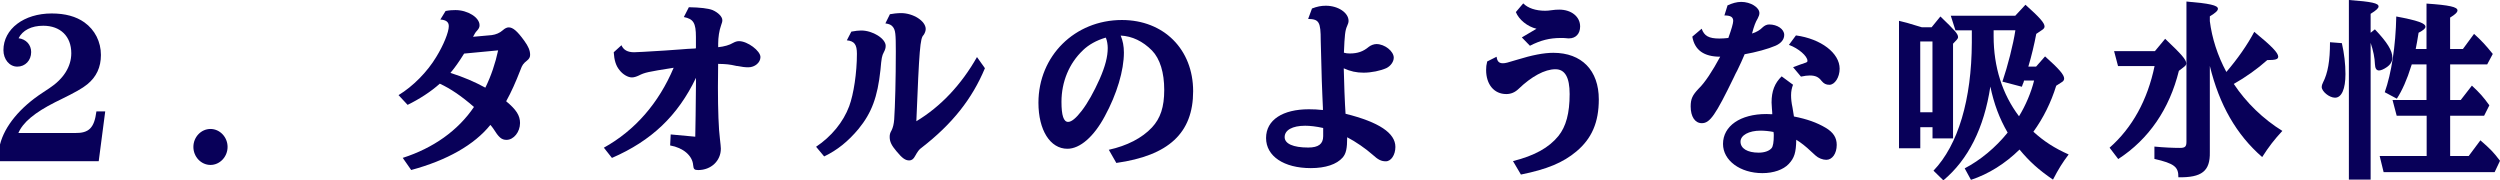 <?xml version="1.0" encoding="UTF-8"?><svg id="_レイヤー_2" xmlns="http://www.w3.org/2000/svg" viewBox="0 0 488.52 35.23"><defs><style>.cls-1{fill:#080059;}</style></defs><g id="_商品特徴_x5F_シーン"><path class="cls-1" d="M0,28.23c.91-3.59,3.9-7.22,8.3-10.1l1.34-.89c2.81-1.85,4.29-4.25,4.29-6.84,0-3.29-2.11-5.37-5.48-5.37-2.32,0-4.04.89-4.82,2.44,1.48.19,2.46,1.29,2.46,2.7,0,1.63-1.16,2.85-2.71,2.85s-2.71-1.44-2.71-3.22C.67,5.66,4.68,2.63,10.09,2.63c2.67,0,4.78.59,6.4,1.74,2.07,1.48,3.23,3.81,3.23,6.37,0,2.4-.88,4.29-2.67,5.74-.95.78-2.39,1.59-5.27,3l-.98.48c-4.04,2.04-6.33,3.96-7.21,6.03h11.07c2.74.04,3.76-1,4.18-4.22h1.72l-1.27,9.73H0v-3.26Z"/><path class="cls-1" d="M44.47,28.71c0,1.92-1.51,3.52-3.34,3.52s-3.34-1.59-3.34-3.52,1.51-3.51,3.34-3.51,3.34,1.59,3.34,3.51Z"/><path class="cls-1" d="M77.89,18.58c2.81-1.7,5.62-4.55,7.35-7.44,1.44-2.33,2.46-4.88,2.46-6.03,0-.81-.53-1.22-1.65-1.29l1.02-1.67c.77-.15,1.34-.18,1.93-.18,2.39,0,4.71,1.44,4.71,2.96,0,.41-.14.67-.53,1.11-.25.22-.46.63-.74,1.15,1.05-.07,3.09-.3,3.66-.33.81-.11,1.58-.44,2.11-.92.46-.41.84-.59,1.2-.59.81,0,1.65.7,3.02,2.59.81,1.11,1.16,1.92,1.16,2.78,0,.44-.18.78-.6,1.11-.74.59-.95.89-1.27,1.78-.98,2.52-1.79,4.33-2.81,6.18,1.97,1.63,2.71,2.78,2.71,4.25,0,1.74-1.23,3.29-2.64,3.29-.98,0-1.51-.48-2.6-2.22-.21-.3-.35-.48-.56-.7-3.13,3.89-8.47,6.92-15.47,8.81l-1.65-2.37c5.98-1.92,10.79-5.33,13.92-9.95-2.5-2.18-4.61-3.59-6.68-4.55-1.72,1.55-4.01,3.03-6.29,4.14l-1.76-1.89ZM90.69,10.47c-.98,1.59-1.83,2.78-2.67,3.77,2.64.85,4.71,1.74,6.82,2.89,1.12-2.26,1.97-4.81,2.5-7.29l-6.64.63Z"/><path class="cls-1" d="M135.86,26.72c.07-3.03.07-4.33.14-10.62v-.89c-3.55,7.4-8.68,12.29-16.42,15.65l-1.58-2c6.08-3.37,10.72-8.7,13.64-15.62-5.13.81-5.62.92-6.82,1.52-.46.22-.95.37-1.34.37-.77,0-1.79-.59-2.43-1.44-.7-.85-1.02-1.92-1.12-3.48l1.51-1.37c.39.92,1.2,1.37,2.46,1.37.63,0,2.25-.11,5.94-.33.95-.07,1.97-.15,3.09-.22l1.44-.11,1.37-.07.25-.04v-2.22c0-2.74-.49-3.52-2.36-3.89l.98-1.92c2.14.04,3.8.22,4.64.56,1.09.48,1.9,1.29,1.9,1.96,0,.3-.04.44-.25,1.04-.35.96-.56,2.33-.56,3.55v.7c1.16-.11,2.25-.44,2.85-.81.49-.26.81-.37,1.23-.37,1.65,0,4.18,1.89,4.18,3.11,0,1.07-1.09,2-2.36,2-.6,0-1.27-.07-2.18-.26h-.11c-1.48-.33-1.97-.37-3.62-.41-.04,2.37-.04,3.52-.04,4.55,0,4.44.14,8.25.39,10.1.11.96.18,1.63.18,1.92,0,2.37-1.9,4.18-4.43,4.18-.74,0-.91-.18-.98-.96-.14-1.85-1.93-3.4-4.5-3.85l.11-2.15,4.78.44Z"/><path class="cls-1" d="M166.36,6.18c.81-.15,1.41-.22,1.93-.22,2.25,0,4.78,1.59,4.78,3,0,.41-.11.78-.35,1.22-.39.74-.46,1.11-.67,3.48-.56,5.29-1.72,8.4-4.29,11.54-2.04,2.44-4.15,4.14-6.71,5.37l-1.58-1.89c2.99-2,5.31-4.81,6.47-7.92.88-2.37,1.51-6.55,1.51-10.25,0-1.81-.49-2.48-1.97-2.63l.88-1.7ZM173.89,2.78c.49-.11,1.51-.22,2.18-.22,2.39,0,4.82,1.55,4.82,3.11,0,.33-.14.78-.42,1.18-.67.59-.84,2.81-1.41,16.84,4.75-2.85,8.79-7.14,11.85-12.54l1.55,2.18c-2.5,5.99-6.36,10.88-12.38,15.54-.46.3-.77.74-1.27,1.63-.28.56-.67.85-1.12.85-.77,0-1.37-.41-2.5-1.78-.98-1.15-1.34-1.89-1.34-2.81,0-.48.07-.78.39-1.33.25-.52.42-1.18.49-2.07.18-2.59.32-7.99.32-13.32,0-3.44-.07-4.11-.56-4.77-.32-.41-.7-.59-1.48-.7l.88-1.78Z"/><path class="cls-1" d="M216.67,29.27c3.55-.78,6.5-2.29,8.44-4.37,1.65-1.78,2.39-3.96,2.39-7.33s-.81-6.07-2.39-7.7c-1.79-1.81-3.87-2.81-6.12-2.92.42,1,.63,2.07.63,3.33,0,3.48-1.37,8.1-3.73,12.43-2.14,4-4.85,6.36-7.31,6.36-3.38,0-5.66-3.66-5.66-8.99,0-9.14,7.1-16.17,16.31-16.17,8.19,0,13.92,5.74,13.92,13.91s-4.78,12.58-15.01,14.02l-1.48-2.59ZM211.6,9.84c-2.67,2.52-4.18,6.14-4.18,10.06,0,2.67.42,3.92,1.3,3.92.67,0,1.55-.74,2.64-2.15,1.2-1.55,2.39-3.7,3.52-6.22,1.09-2.48,1.58-4.37,1.58-6.07,0-.67-.14-1.44-.32-1.89t-.04-.07s-.04-.07-.04-.07c-1.83.55-3.3,1.37-4.46,2.48Z"/><path class="cls-1" d="M256.35,1.67c1.05-.41,1.83-.55,2.74-.55,2.39,0,4.43,1.37,4.43,2.96,0,.3-.11.63-.28,1-.39.85-.49,1.78-.63,5.22.42.11.7.15,1.12.15,1.55,0,2.64-.37,3.73-1.29.42-.33,1.02-.55,1.51-.55,1.62,0,3.38,1.41,3.38,2.66,0,.78-.6,1.63-1.44,2.04-1.16.52-2.92.89-4.46.89-1.41,0-2.57-.26-3.87-.85.04,2.29.21,6.92.35,8.88,6.54,1.63,9.74,3.77,9.74,6.48,0,1.55-.84,2.81-1.86,2.81-.91,0-1.51-.3-2.64-1.33-1.3-1.15-3.27-2.52-4.92-3.37,0,2.18-.21,3.18-.88,3.96-1.16,1.33-3.34,2.07-6.22,2.07-5.27,0-8.75-2.33-8.75-5.88s3.27-5.62,8.37-5.62c.84,0,1.79.04,2.74.15v-.41l-.11-2.48-.11-2.85c-.04-1.15-.11-4.03-.21-7.84,0-3.63-.32-4.18-2.46-4.22l.74-2ZM258.56,25.01c-1.34-.3-2.57-.44-3.52-.44-2.5,0-4.01.85-4.01,2.22,0,1.29,1.65,2.04,4.61,2.04,2,0,2.92-.7,2.92-2.22v-1.59Z"/><path class="cls-1" d="M292.45,11.1c.11.89.46,1.26,1.23,1.26.49,0,.88-.11,2.71-.67,3.02-.93,5.27-1.37,7.14-1.37,5.55,0,8.89,3.44,8.89,9.1,0,4.48-1.37,7.66-4.39,10.18-2.6,2.18-5.73,3.48-10.83,4.51l-1.55-2.63c4.25-1.07,7.03-2.63,8.89-4.92,1.48-1.85,2.18-4.44,2.18-8.18,0-3.26-.91-4.85-2.78-4.85-2.07,0-4.68,1.41-7.21,3.85-.7.67-1.48,1-2.39,1-2.39,0-3.94-1.89-3.94-4.7,0-.59.04-1,.21-1.67l1.83-.92ZM300.25,5.62c-1.76-.41-3.45-1.78-4.04-3.26l1.44-1.7c.91.93,2.46,1.44,4.29,1.44.46,0,.74-.04,1.27-.11.49-.07.95-.11,1.48-.11,2.36,0,4.08,1.37,4.08,3.29,0,1.41-.84,2.33-2.18,2.33-.11,0-.35,0-.56-.04-.39-.04-.7-.04-1.02-.04-2.18,0-3.94.44-6.05,1.52l-1.58-1.63,2.88-1.7Z"/><path class="cls-1" d="M337.54,1.07c.91-.44,1.86-.7,2.71-.7,1.83,0,3.55,1.07,3.55,2.18,0,.33-.11.63-.32,1.04-.46.78-.7,1.41-1.12,2.96.88-.26,1.58-.7,2.04-1.18.39-.37.84-.59,1.3-.59,1.62,0,2.95.92,2.95,2.04,0,.89-.6,1.63-1.69,2.11-1.44.63-3.87,1.29-6.05,1.67l-.07.18c-.21.44-.42.93-.6,1.37-.25.56-.28.63-.77,1.63-.25.44-.46.89-.63,1.26-3.62,7.47-4.71,9.03-6.29,9.03-1.34,0-2.18-1.29-2.18-3.26,0-1.48.35-2.22,1.55-3.48,1.23-1.18,2.71-3.44,4.22-6.25-3.2,0-4.99-1.3-5.45-3.92l1.83-1.55c.49,1.41,1.41,1.92,3.45,1.92.6,0,1.09-.04,1.76-.11.6-1.67.95-2.85.95-3.33,0-.78-.53-1.07-1.72-1.07l.6-1.92ZM350.38,16.54c-.25.63-.39,1.3-.39,2.07,0,.7.07,1.44.28,2.41.18,1.07.21,1.26.28,1.74,2.6.52,4.46,1.18,6.22,2.22,1.48.89,2.14,1.92,2.14,3.33,0,1.7-.88,2.92-2.04,2.92-.7,0-1.55-.33-2.11-.85q-.11-.07-.81-.74c-1.09-1.04-2.04-1.78-2.95-2.33-.04,2.48-.35,3.55-1.48,4.74-1.05,1.11-2.95,1.78-5.13,1.78-4.36,0-7.7-2.48-7.7-5.7,0-3.51,3.38-5.85,8.47-5.85q.39,0,1.02.04h.14c0-.37-.04-.59-.07-1.07-.04-.37-.07-.89-.07-1.22,0-2.22.6-3.77,1.97-5.11l2.21,1.63ZM346.58,25.79c-.91-.18-1.79-.26-2.57-.26-2.25,0-3.9.89-3.9,2.15,0,1.33,1.34,2.15,3.55,2.15,1.12,0,2.07-.33,2.53-.89.28-.33.42-1.22.42-2.44,0-.3,0-.41-.04-.55v-.15ZM350.38,13.14c.84-.33,1.86-.7,2.46-.89.28-.11.35-.18.35-.37,0-.92-1.76-2.44-3.62-3.11l1.37-1.85c4.89.67,8.54,3.44,8.54,6.51,0,1.67-.95,3.14-2,3.14-.67,0-1.09-.22-1.55-.78-.56-.74-1.2-1.04-2.29-1.04-.46,0-1.02.07-1.72.22l-1.55-1.85Z"/><path class="cls-1" d="M375.23,28.97h-4.15V4.07c1.02.22,2.04.52,3.59,1l.88.26h1.9l1.72-2.11c2.85,2.74,3.45,3.4,3.45,4.03,0,.18-.11.37-.28.55l-.7.74v18.5h-4.01v-2.18h-2.39v4.11ZM377.62,21.94v-13.84h-2.39v13.84h2.39ZM383.91,32.9c3.06-1.59,6.05-4.07,8.4-6.99-1.62-2.78-2.67-5.62-3.38-8.99-1.23,8.1-4.32,14.25-9.18,18.32l-1.93-1.89c4.82-5.03,7.45-13.91,7.49-25.05v-2.37h-3.2l-.91-2.85h12.59l2-2.15c2.78,2.48,3.73,3.55,3.73,4.25,0,.22-.14.44-.42.63l-1.2.81c-.35,1.89-.95,4.44-1.55,6.4h1.51l1.76-2c2.74,2.44,3.73,3.59,3.73,4.33,0,.26-.14.52-.46.7l-1.09.7c-1.02,3.29-2.53,6.33-4.46,8.99,2.07,1.89,4.15,3.22,6.89,4.44-1.2,1.59-1.97,2.81-3.06,4.92-2.81-1.92-4.61-3.55-6.54-5.88-2.78,2.74-6.08,4.81-9.49,5.92l-1.23-2.26ZM389.57,7.1c0,5.96,1.69,11.29,4.96,15.62,1.3-2.11,2.39-4.7,2.95-6.99h-1.97c-.04.15-.04.18-.07.3-.14.3-.25.63-.35.92l-3.8-1c1.05-3.11,2.11-7.25,2.53-10.03h-4.25v1.18Z"/><path class="cls-1" d="M423.1,7.59c3.23,3.07,4.11,4.07,4.11,4.81,0,.22-.11.41-.39.63l-1.05.81c-1.83,7.44-5.87,13.36-11.85,17.24l-1.69-2.22c4.43-3.89,7.42-9.32,8.79-15.95h-7.14l-.77-2.92h7.98l2-2.41ZM431.82,4.14c.42,3.33,1.51,6.73,3.23,9.92,2.21-2.59,4.08-5.25,5.45-7.84,3.41,2.78,4.68,4.11,4.68,4.85,0,.52-.53.67-2.14.67-1.9,1.7-4.25,3.37-6.54,4.66,2.43,3.66,5.73,6.85,9.49,9.18-1.55,1.67-2.64,3.07-3.94,5.11-5.03-4.37-8.37-10.18-10.23-17.8v16.87c.07,3.66-1.55,4.96-6.15,4.88.04-2.04-.81-2.7-4.68-3.59v-2.41c1.86.18,3.62.26,4.99.26,1.02,0,1.27-.26,1.27-1.22V.3c4.5.37,6.15.74,6.15,1.41,0,.37-.46.81-1.58,1.48v.96Z"/><path class="cls-1" d="M457.62,8.44c.46,2,.7,4.07.7,6.03,0,2.92-.74,4.62-2.04,4.62-1.12,0-2.6-1.22-2.6-2.11,0-.26.07-.48.25-.85.95-1.85,1.37-4.22,1.37-7.88l2.32.18ZM464.08,5.74c2.43,2.55,3.41,4.18,3.41,5.51,0,.74-.35,1.37-1.12,1.89-.53.37-1.12.63-1.48.63-.53,0-.77-.41-.81-1.22-.04-1.26-.32-2.63-.84-4.18v26.72h-4.25V0c4.46.33,5.8.63,5.8,1.26,0,.33-.42.74-1.55,1.44v3.7l.84-.67ZM474.17,22.61h-5.84l-.81-3.07h6.64v-6.96h-2.88l-.14.41c-.74,2.44-1.76,4.74-2.78,6.29l-2.36-1.26c1.3-3.66,2.14-9.07,2.25-14.8,4.18.78,5.7,1.33,5.7,2,0,.33-.35.67-1.34,1.18-.25,1.52-.32,2-.56,3.18h2.11V.7c4.5.3,6.05.67,6.05,1.33,0,.37-.42.78-1.44,1.41v6.14h2.5l2.18-2.96c1.51,1.37,2.25,2.18,3.66,3.92l-1.09,2.04h-7.24v6.96h2.07l2.18-2.81c1.51,1.41,2.25,2.22,3.41,3.85l-1.02,2.03h-6.64v7.88h3.62l2.29-3.07c2,1.74,2.57,2.33,3.83,4l-1.05,2.22h-21.69l-.77-3.15h9.18v-7.88Z"/></g></svg>